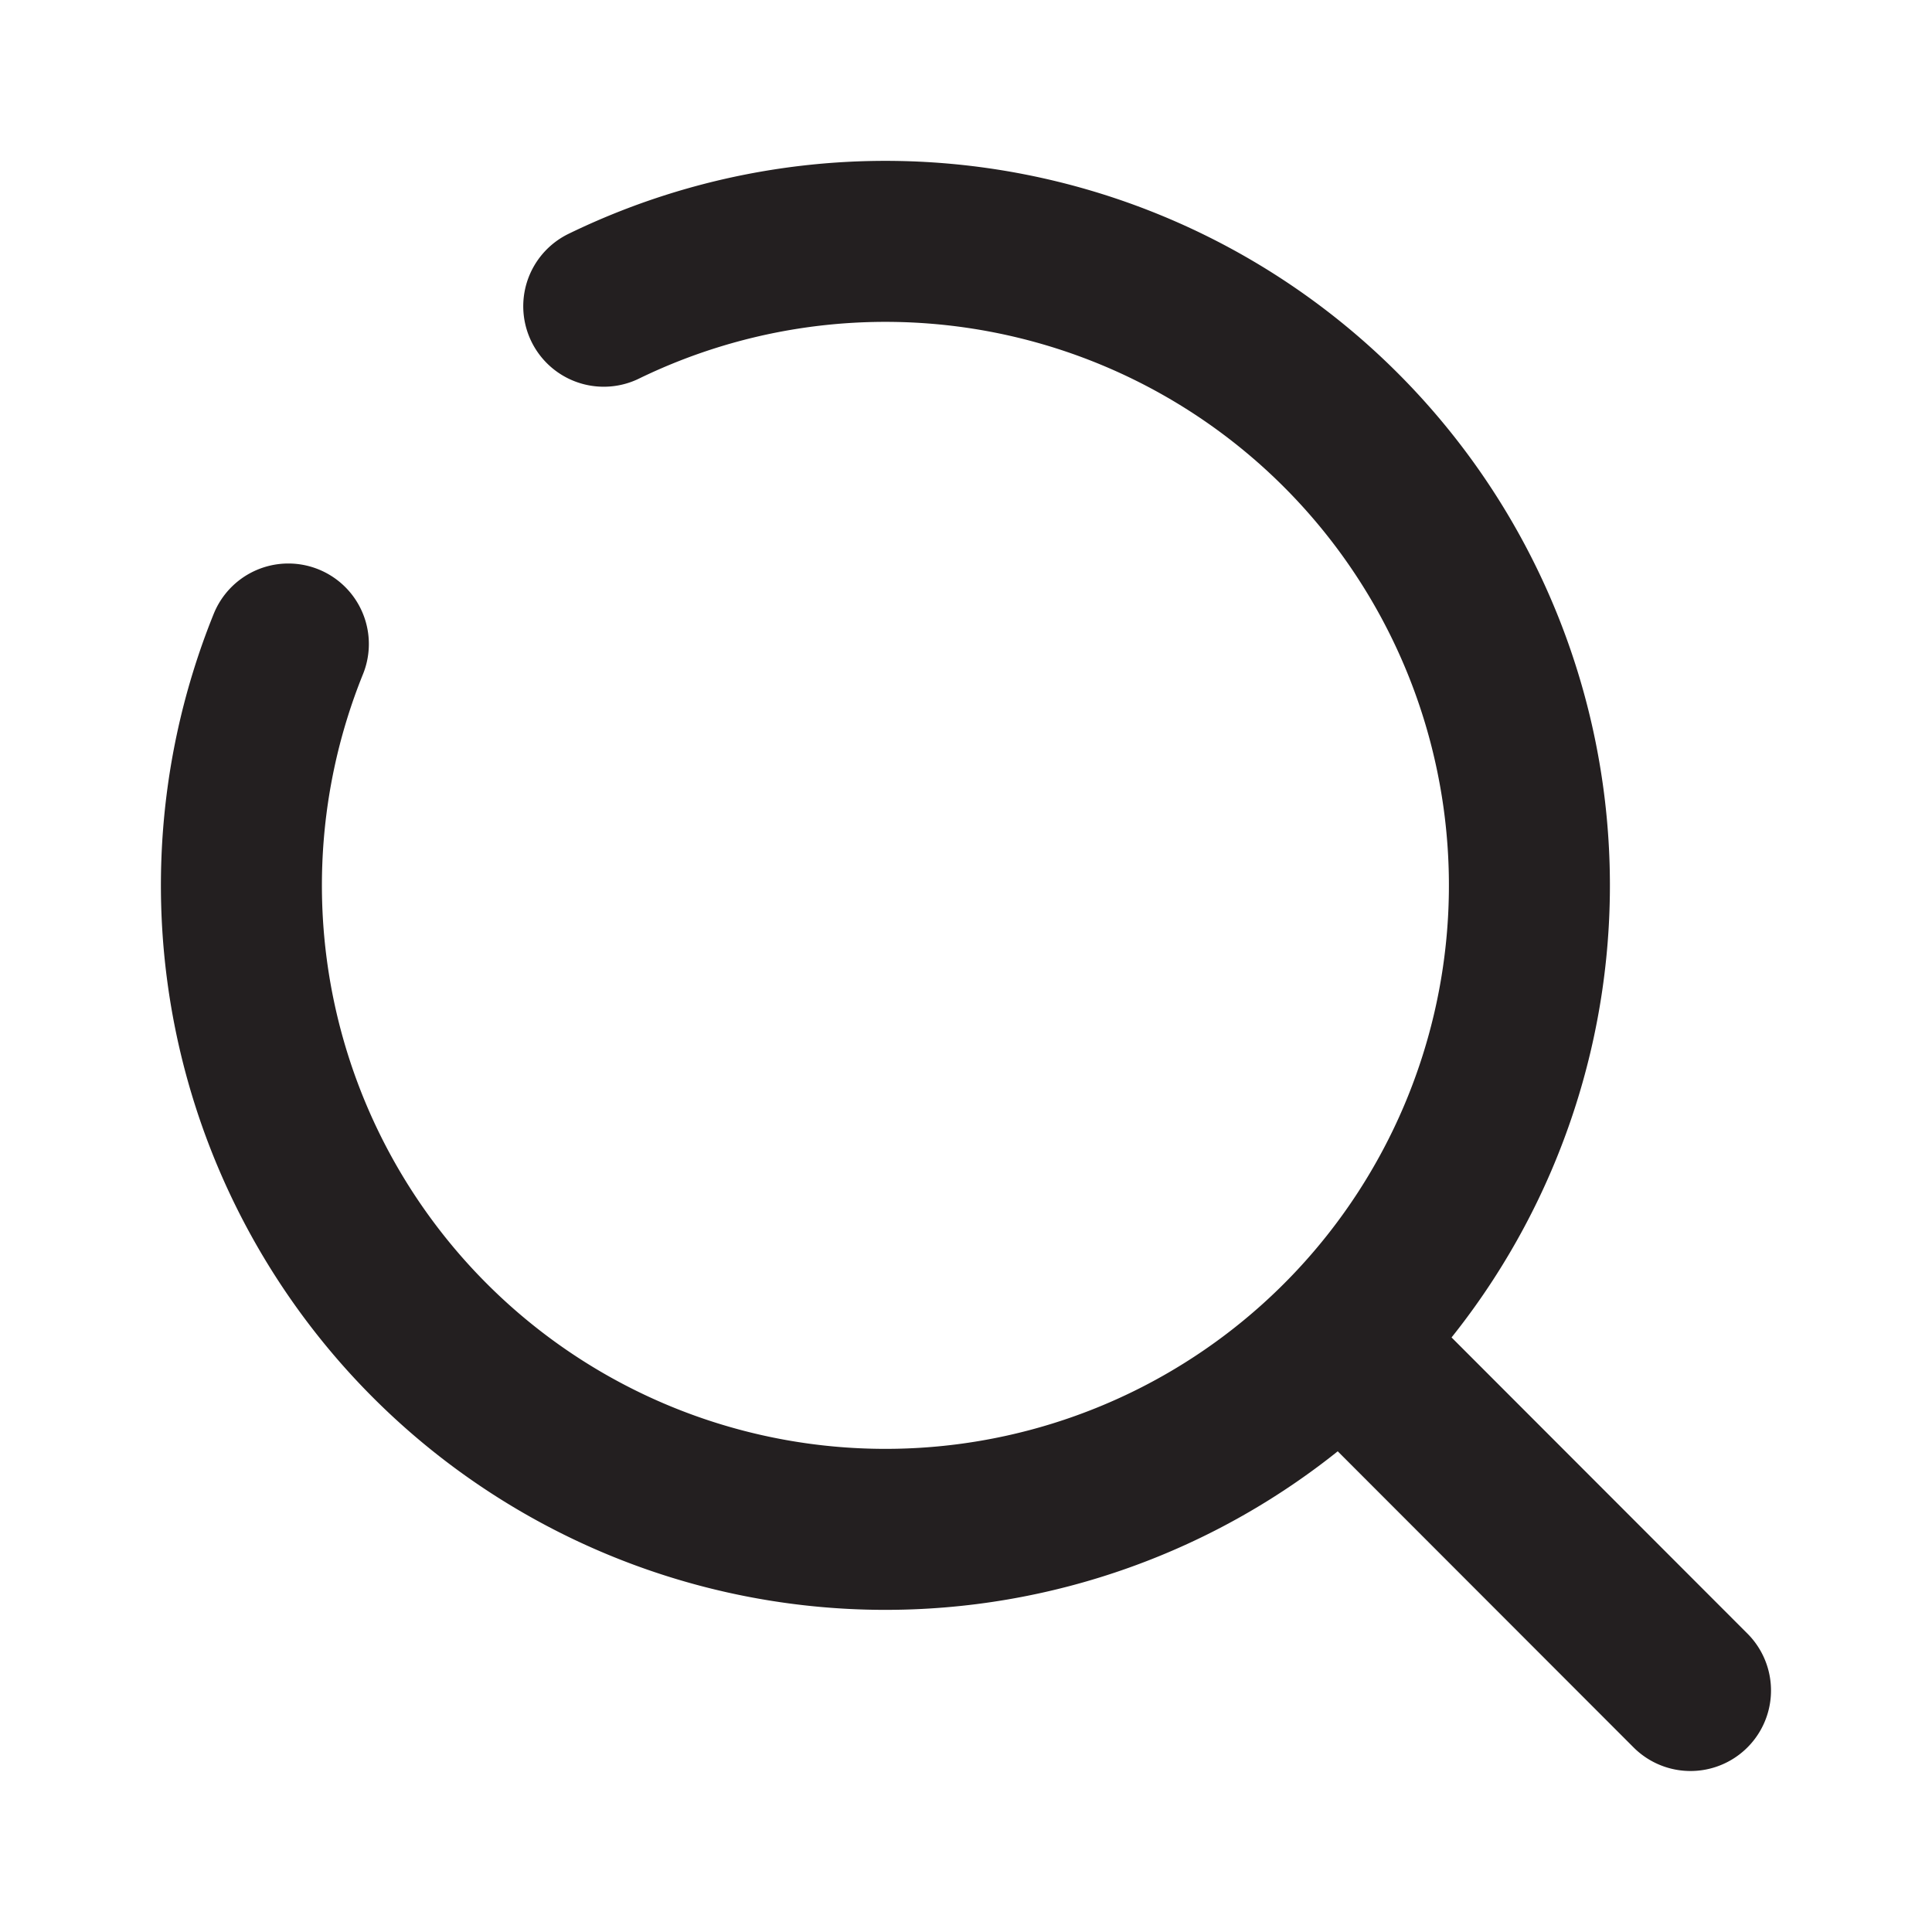 <svg width="24" height="24" fill="none" xmlns="http://www.w3.org/2000/svg"><path d="M16.659 16.655 21 21M7.5 3.804A8 8 0 1 1 3.582 8" stroke="#231F20" stroke-width="2" stroke-linecap="round" stroke-linejoin="round"/></svg>